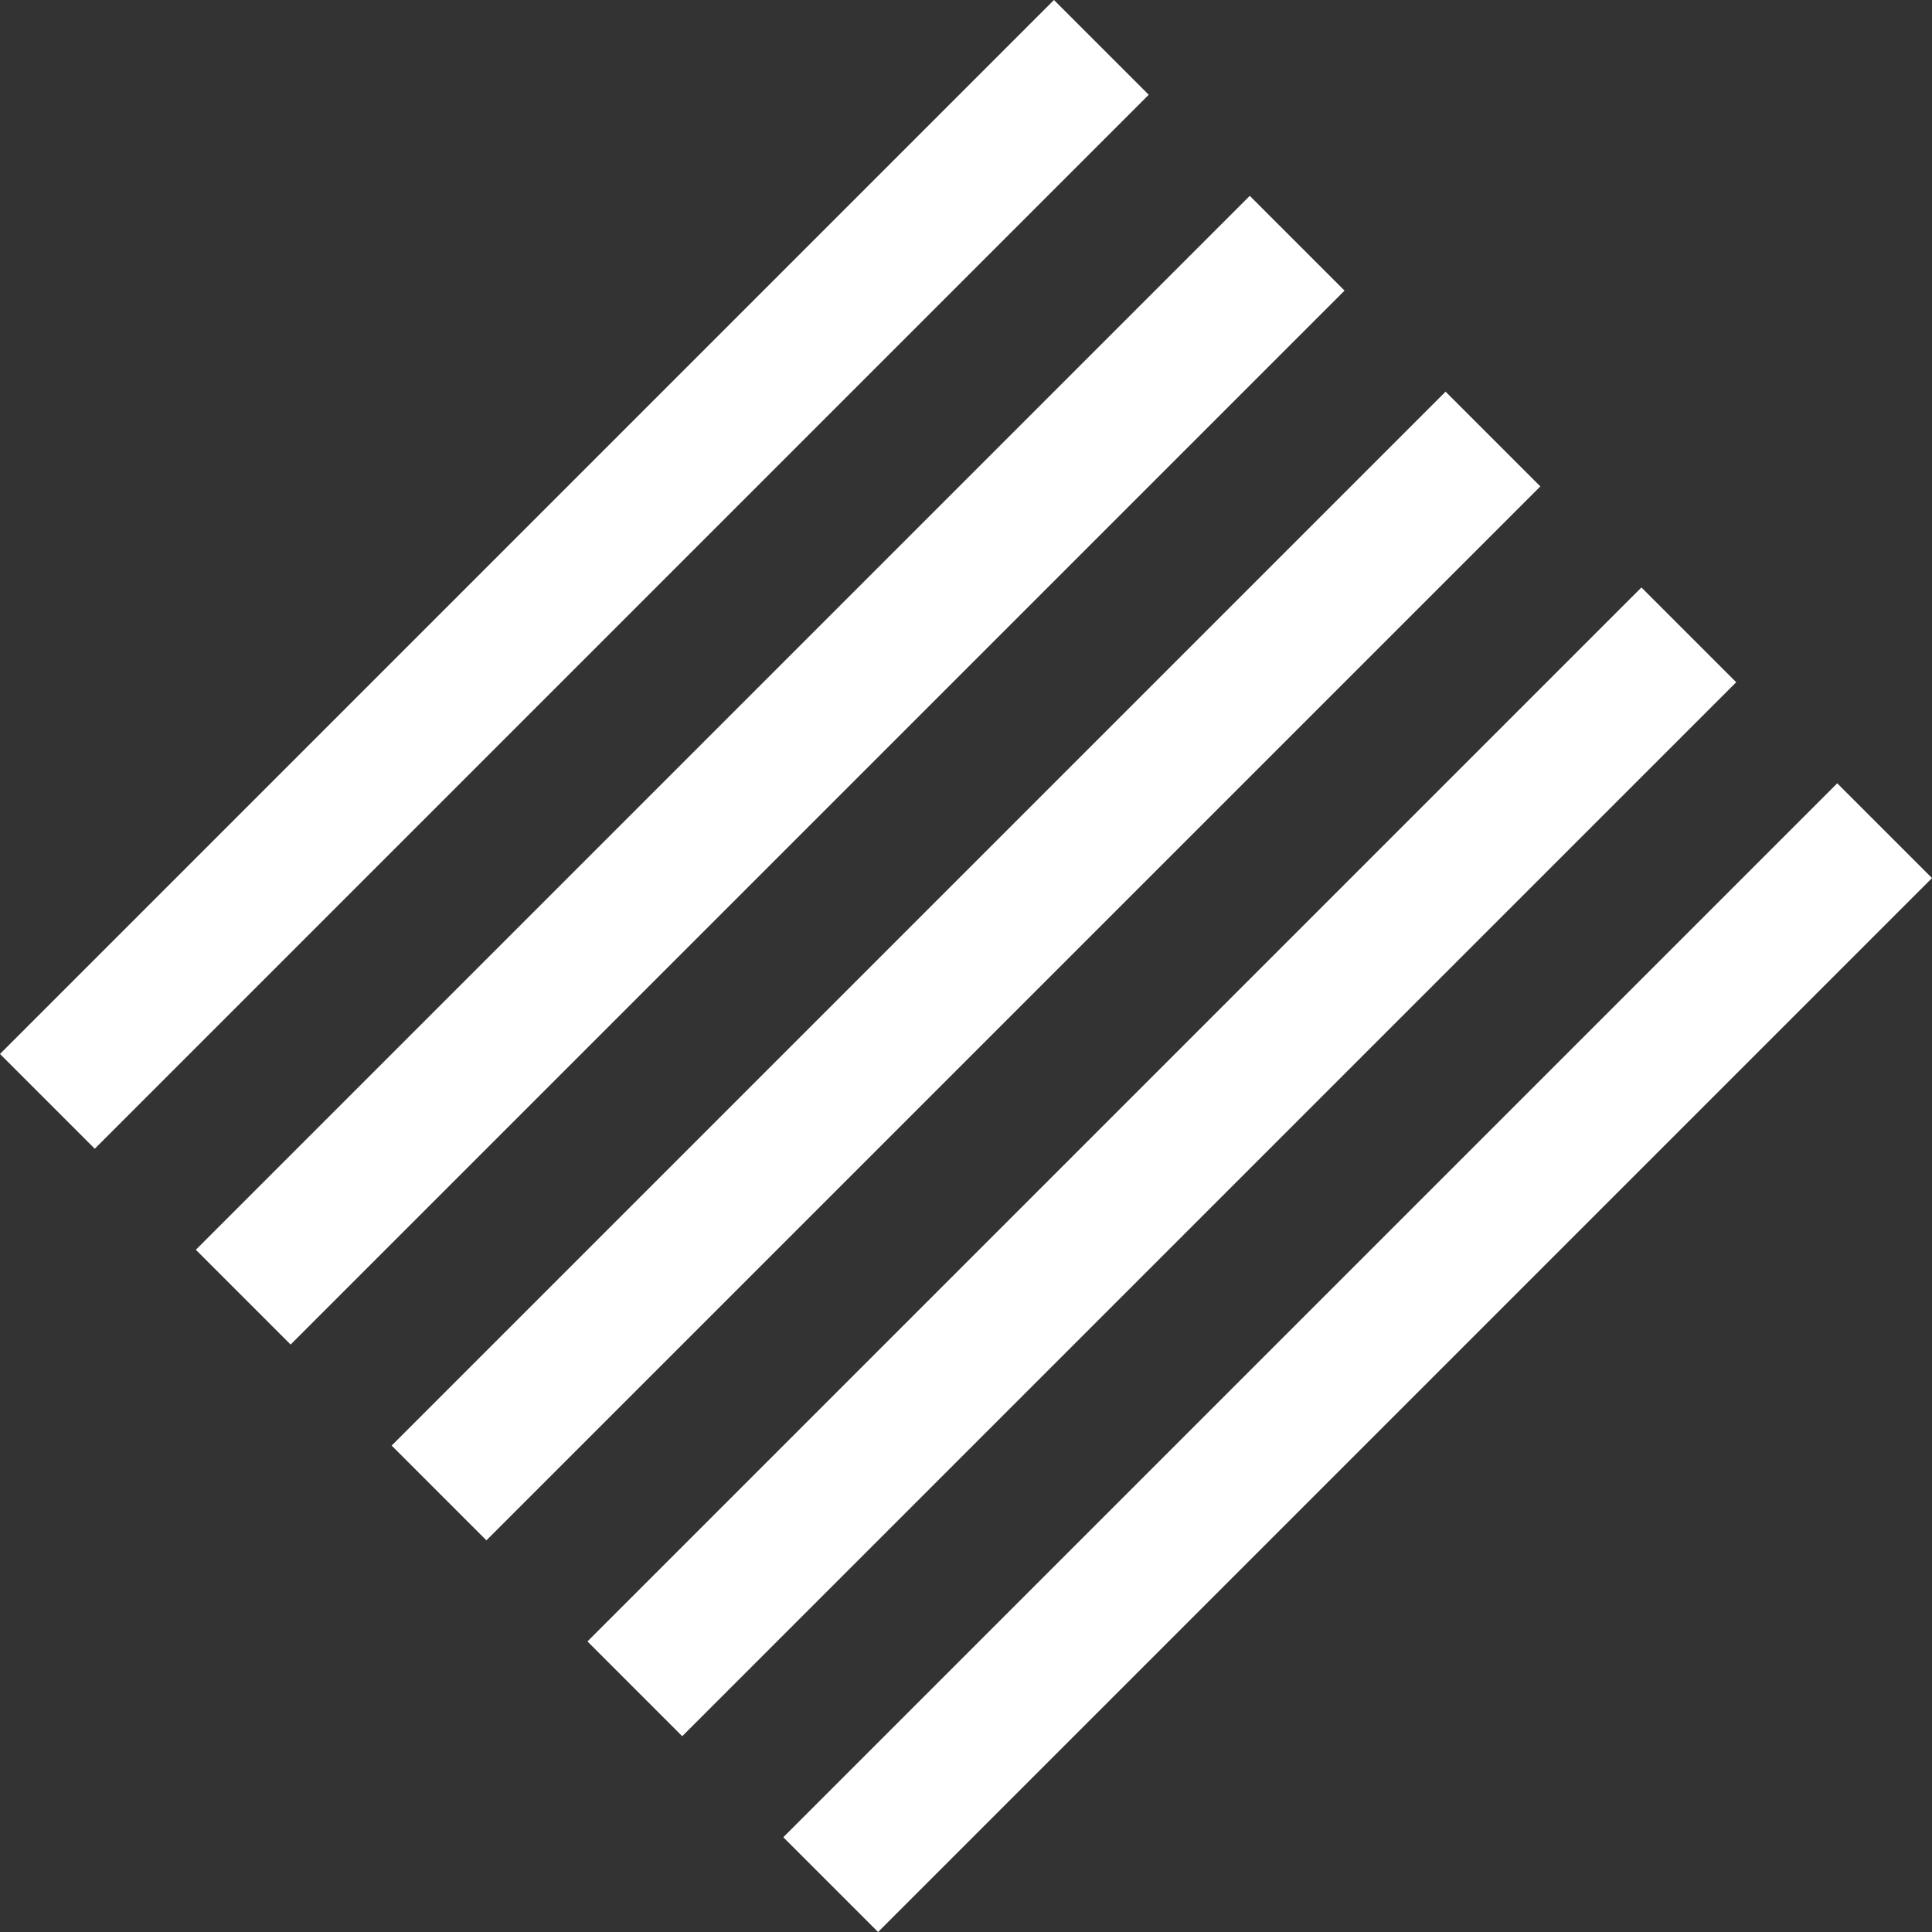 <svg xmlns="http://www.w3.org/2000/svg" viewBox="0 0 576.61 576.61"><rect x="0" y="0" width="576.61" height="576.61" fill="#333333" stroke="none"/><defs><style>.cls-1{fill:none;stroke:#fff;stroke-miterlimit:10;stroke-width:40px;}</style></defs><g id="Layer_2" data-name="Layer 2"><g id="Design"><line class="cls-1" x1="328.7" y1="14.14" x2="14.14" y2="328.7"/><line class="cls-1" x1="387.14" y1="72.59" x2="72.59" y2="387.14"/><line class="cls-1" x1="445.58" y1="131.03" x2="131.03" y2="445.58"/><line class="cls-1" x1="504.03" y1="189.47" x2="189.47" y2="504.03"/><line class="cls-1" x1="562.47" y1="247.92" x2="247.92" y2="562.47"/></g></g></svg>